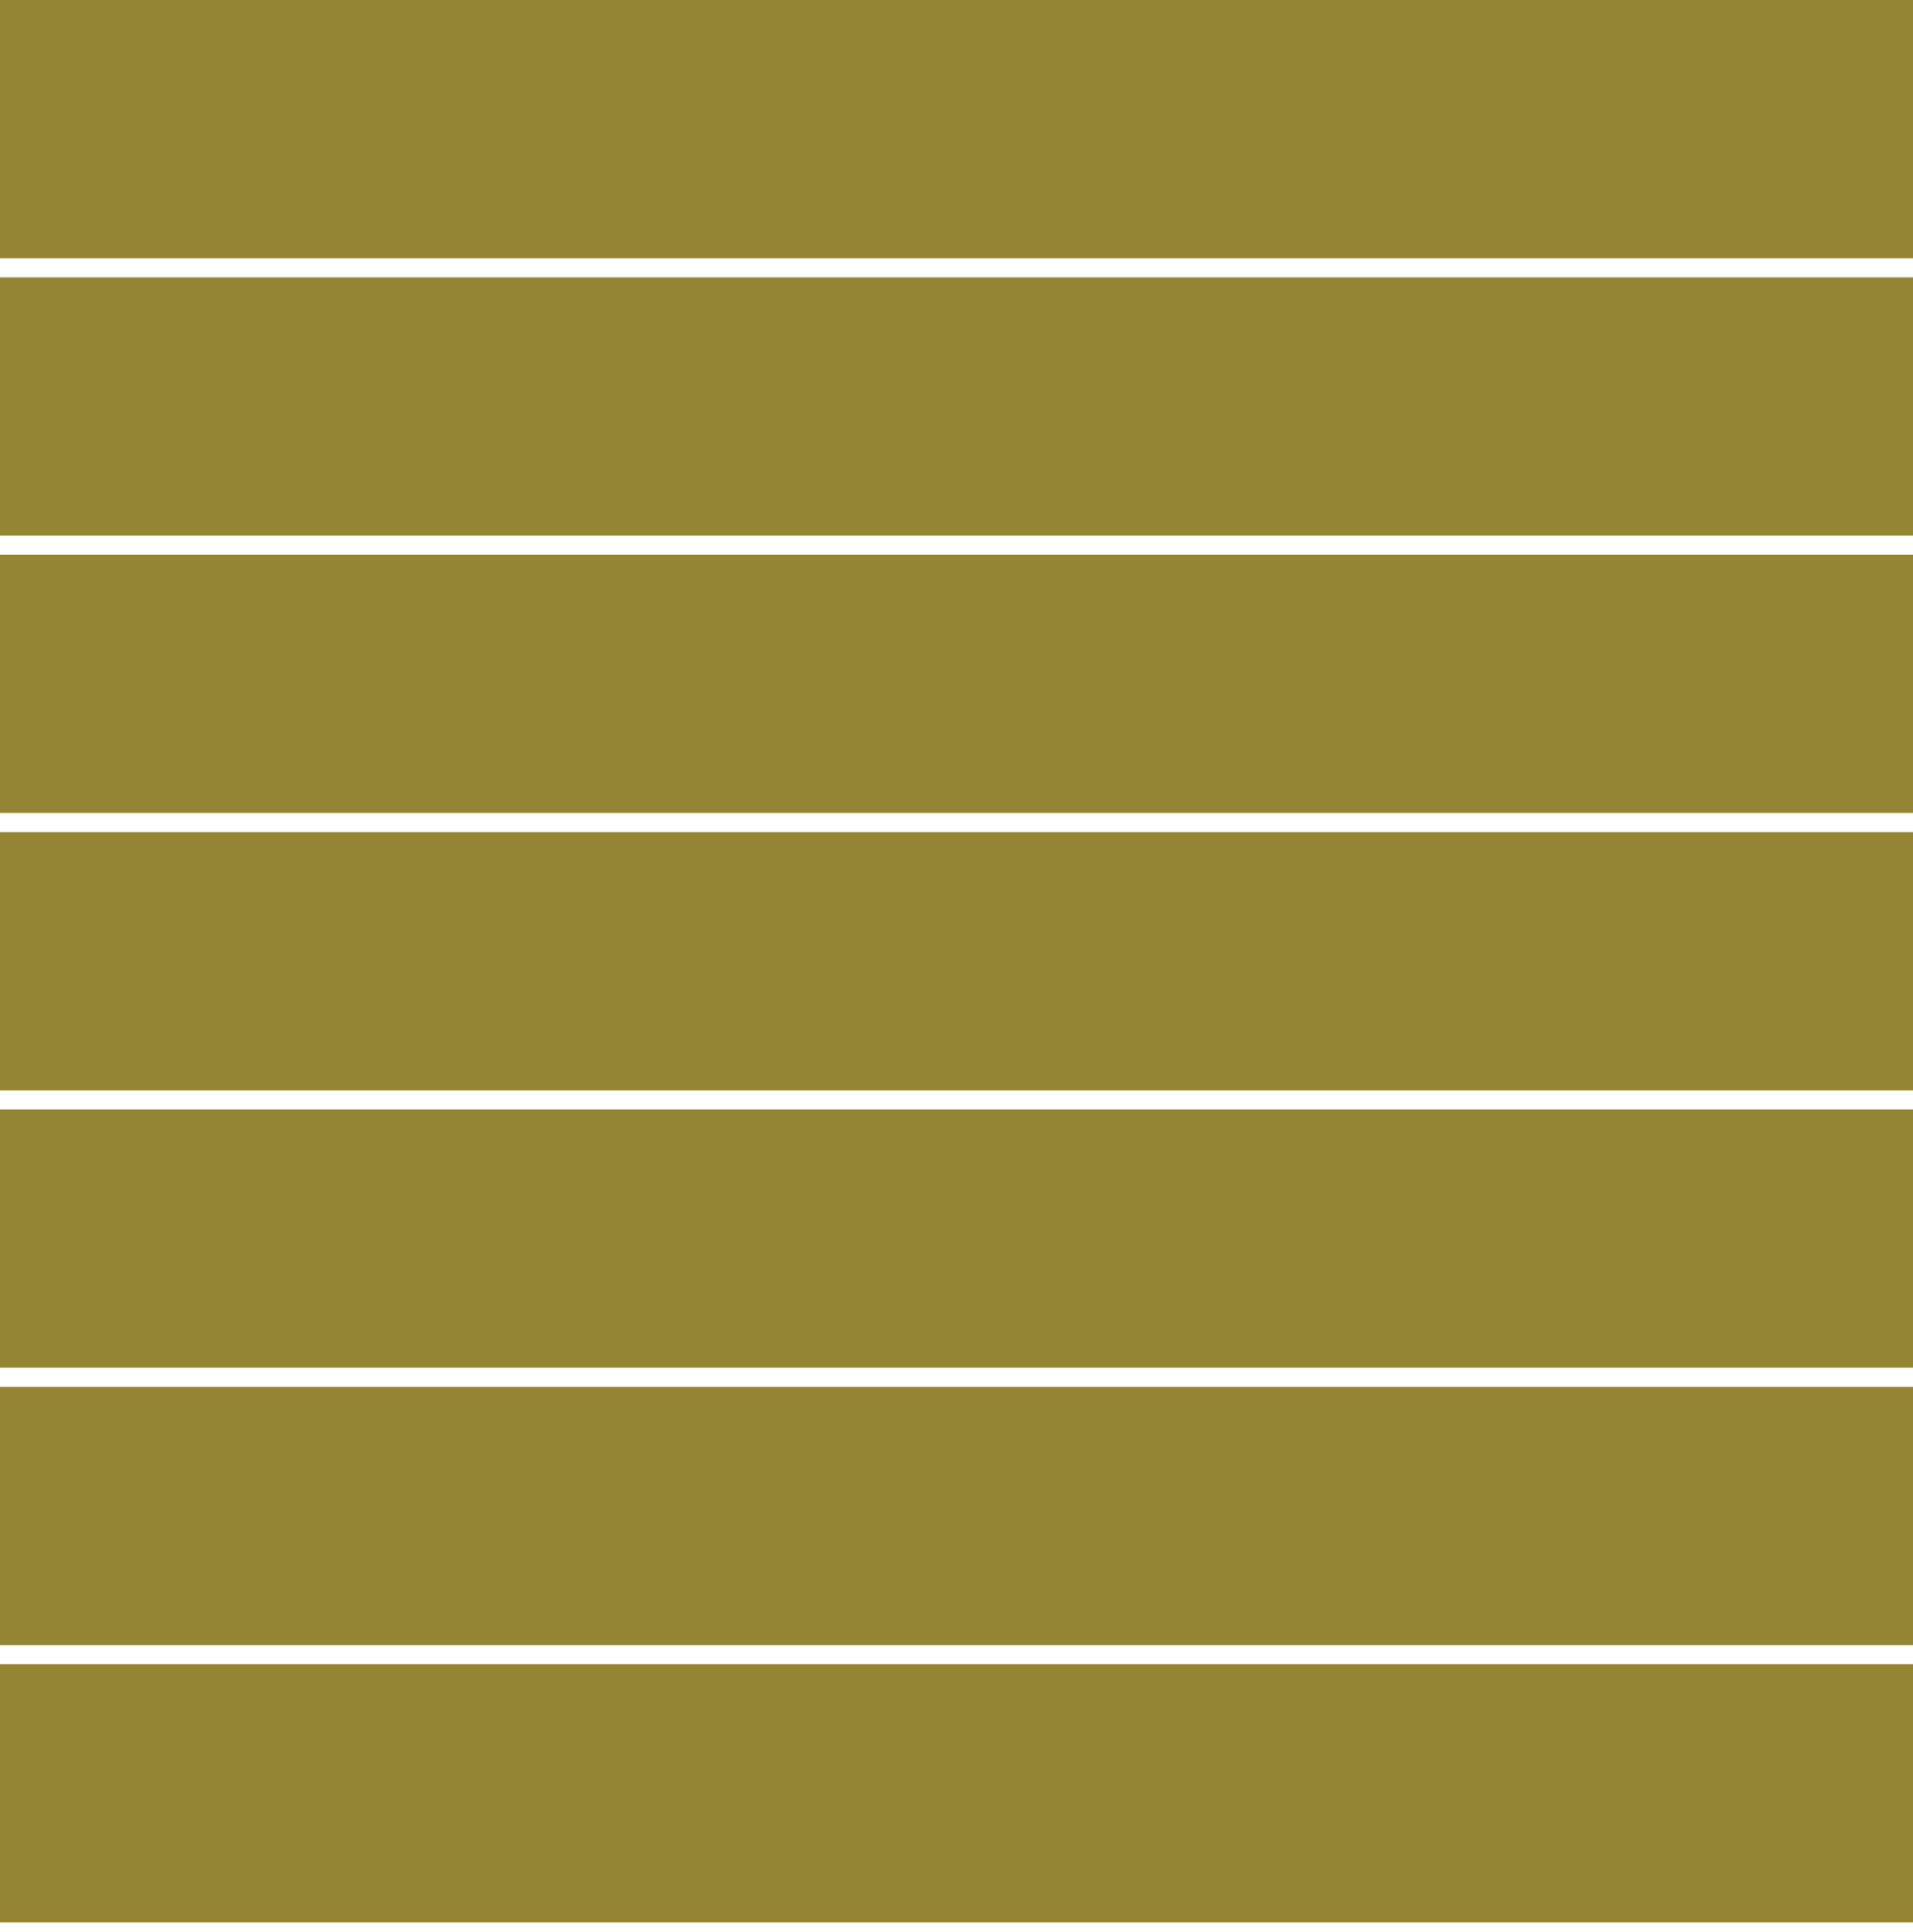 <svg width="100" height="101" viewBox="0 0 100 101" fill="none" xmlns="http://www.w3.org/2000/svg"><rect width="100" height="13.5" fill="#948534" /><rect y="14.5" width="100" height="13.5" fill="#948534" /><rect y="29" width="100" height="13.5" fill="#948534" /><rect y="43.5" width="100" height="13.5" fill="#948534" /><rect y="58" width="100" height="13.5" fill="#948534" /><rect y="72.5" width="100" height="13.5" fill="#948534" /><rect y="87" width="100" height="13.5" fill="#948534" /></svg>